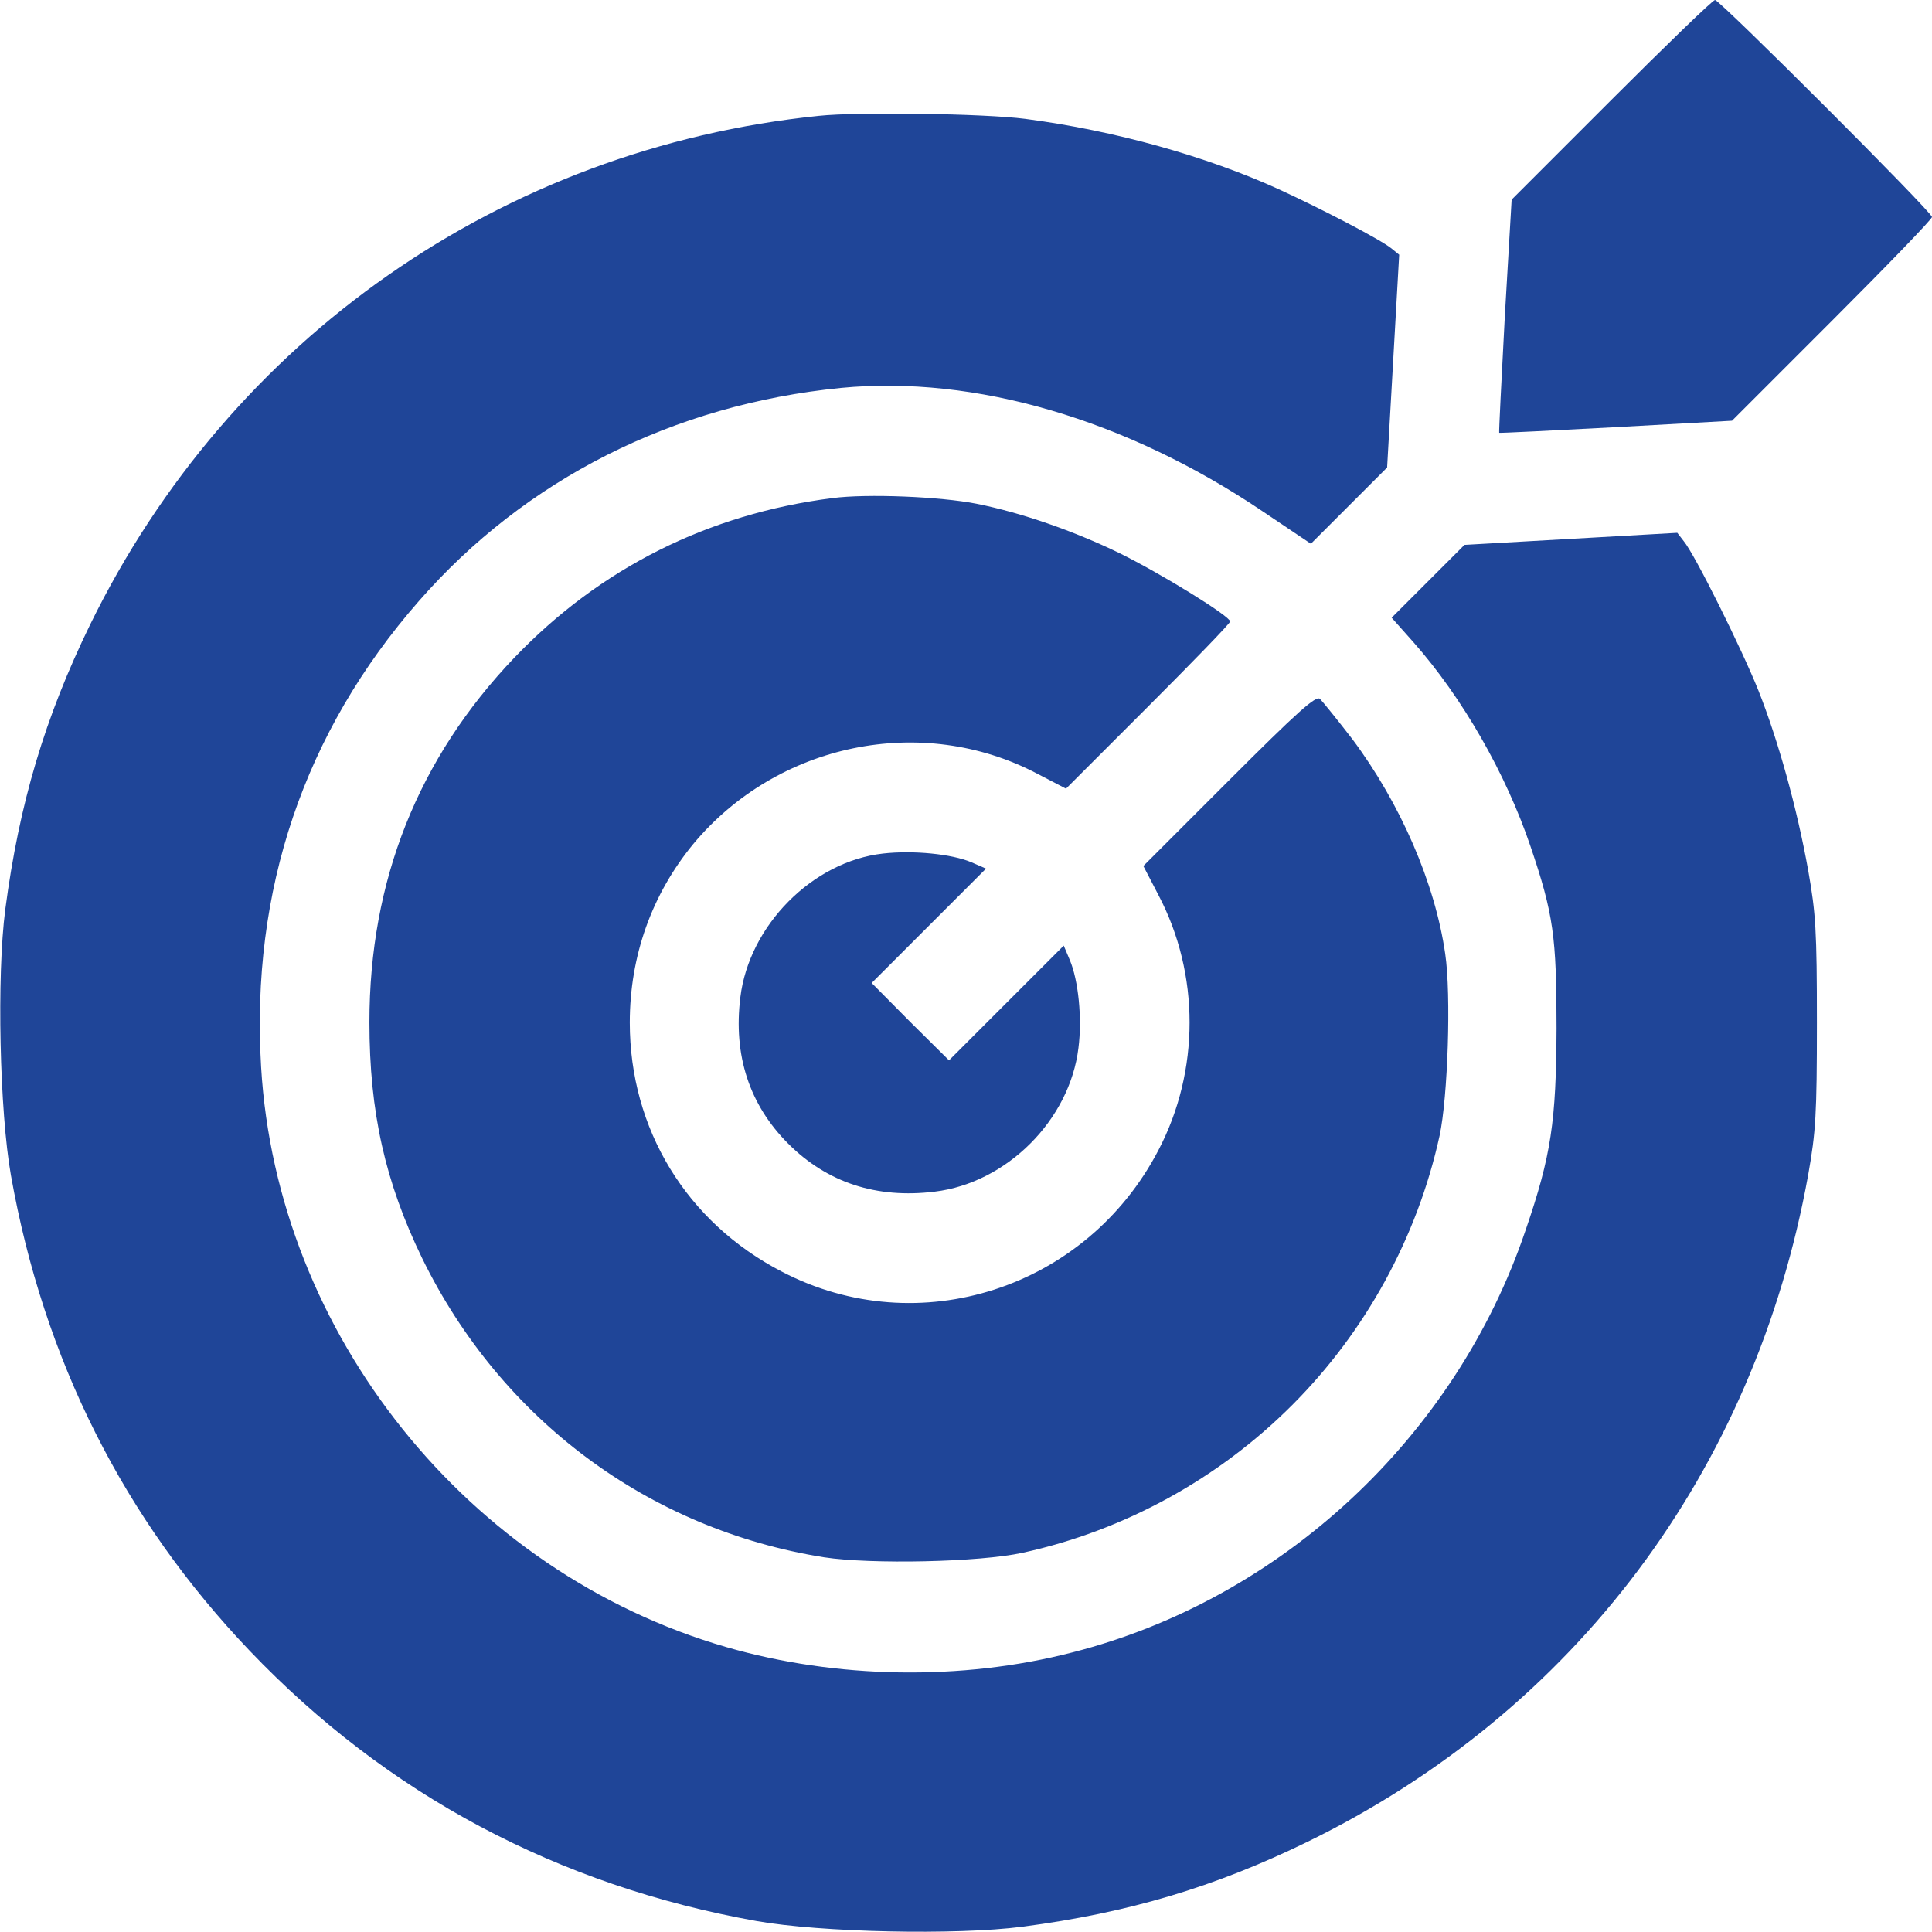 <svg xmlns:xlink="http://www.w3.org/1999/xlink" version="1.0" xmlns="http://www.w3.org/2000/svg" width="40" height="40" viewBox="0 0 512 512" preserveAspectRatio="xMidYMid meet">

<g transform="translate(0,512) scale(0.1,-0.1)" stroke="none" fill="#1F4598">
<path d="M4270 4855 l-264 -264 -18 -308 c-9 -169 -16 -308 -15 -310 1 -1 141
6 310 15 l307 17 265 265 c146 146 265 269 265 275 0 13 -562 575 -575 575 -6
0 -129 -119 -275 -265z" fill="#1F4598"></path>
<path d="M2170 4813 c-839 -86 -1560 -590 -1931 -1348 -120 -246 -188 -474
-225 -755 -23 -177 -15 -536 15 -705 87 -489 299 -910 633 -1260 363 -380 816
-622 1343 -716 169 -30 528 -38 705 -15 281 37 509 105 755 225 708 346 1185
982 1327 1768 20 113 23 159 23 403 0 244 -3 290 -23 403 -30 167 -80 346
-132 477 -44 110 -168 360 -198 396 l-17 22 -282 -16 -282 -16 -96 -96 -97
-97 57 -64 c131 -148 246 -350 311 -542 61 -180 69 -239 69 -482 -1 -247 -14
-337 -82 -535 -185 -548 -647 -978 -1201 -1119 -294 -76 -626 -70 -917 14
-685 198 -1191 829 -1233 1537 -28 468 114 888 418 1235 282 323 674 521 1119
565 354 34 755 -83 1117 -327 l128 -86 101 101 101 101 16 282 16 282 -21 17
c-30 24 -184 104 -297 156 -193 88 -436 156 -673 187 -108 14 -443 19 -547 8z" fill="#1F4598"></path>
<path d="M2206 3800 c-329 -42 -615 -185 -843 -423 -255 -267 -384 -591 -384
-966 0 -239 42 -424 140 -626 209 -427 600 -718 1065 -792 125 -19 412 -13
526 12 270 59 519 196 714 391 195 195 332 445 391 714 22 102 31 374 15 482
-27 188 -119 399 -246 569 -40 52 -79 100 -86 107 -11 9 -59 -34 -241 -216
l-227 -227 40 -77 c110 -209 110 -466 0 -676 -191 -367 -636 -511 -998 -322
-253 131 -403 378 -403 660 0 176 58 339 168 473 223 268 606 347 911 187 l77
-40 217 217 c120 120 218 221 218 226 0 14 -183 127 -295 182 -120 58 -257
106 -377 130 -96 19 -290 27 -382 15z" fill="#1F4598"></path>
<path d="M2340 2858 c-187 -21 -355 -191 -378 -381 -19 -154 24 -285 127 -388
103 -103 234 -146 388 -127 191 23 358 190 381 381 10 78 0 179 -23 233 l-16
38 -152 -152 -152 -152 -103 102 -102 103 152 152 151 151 -39 17 c-52 22
-154 32 -234 23z" fill="#1F4598"></path>
</g>
</svg>